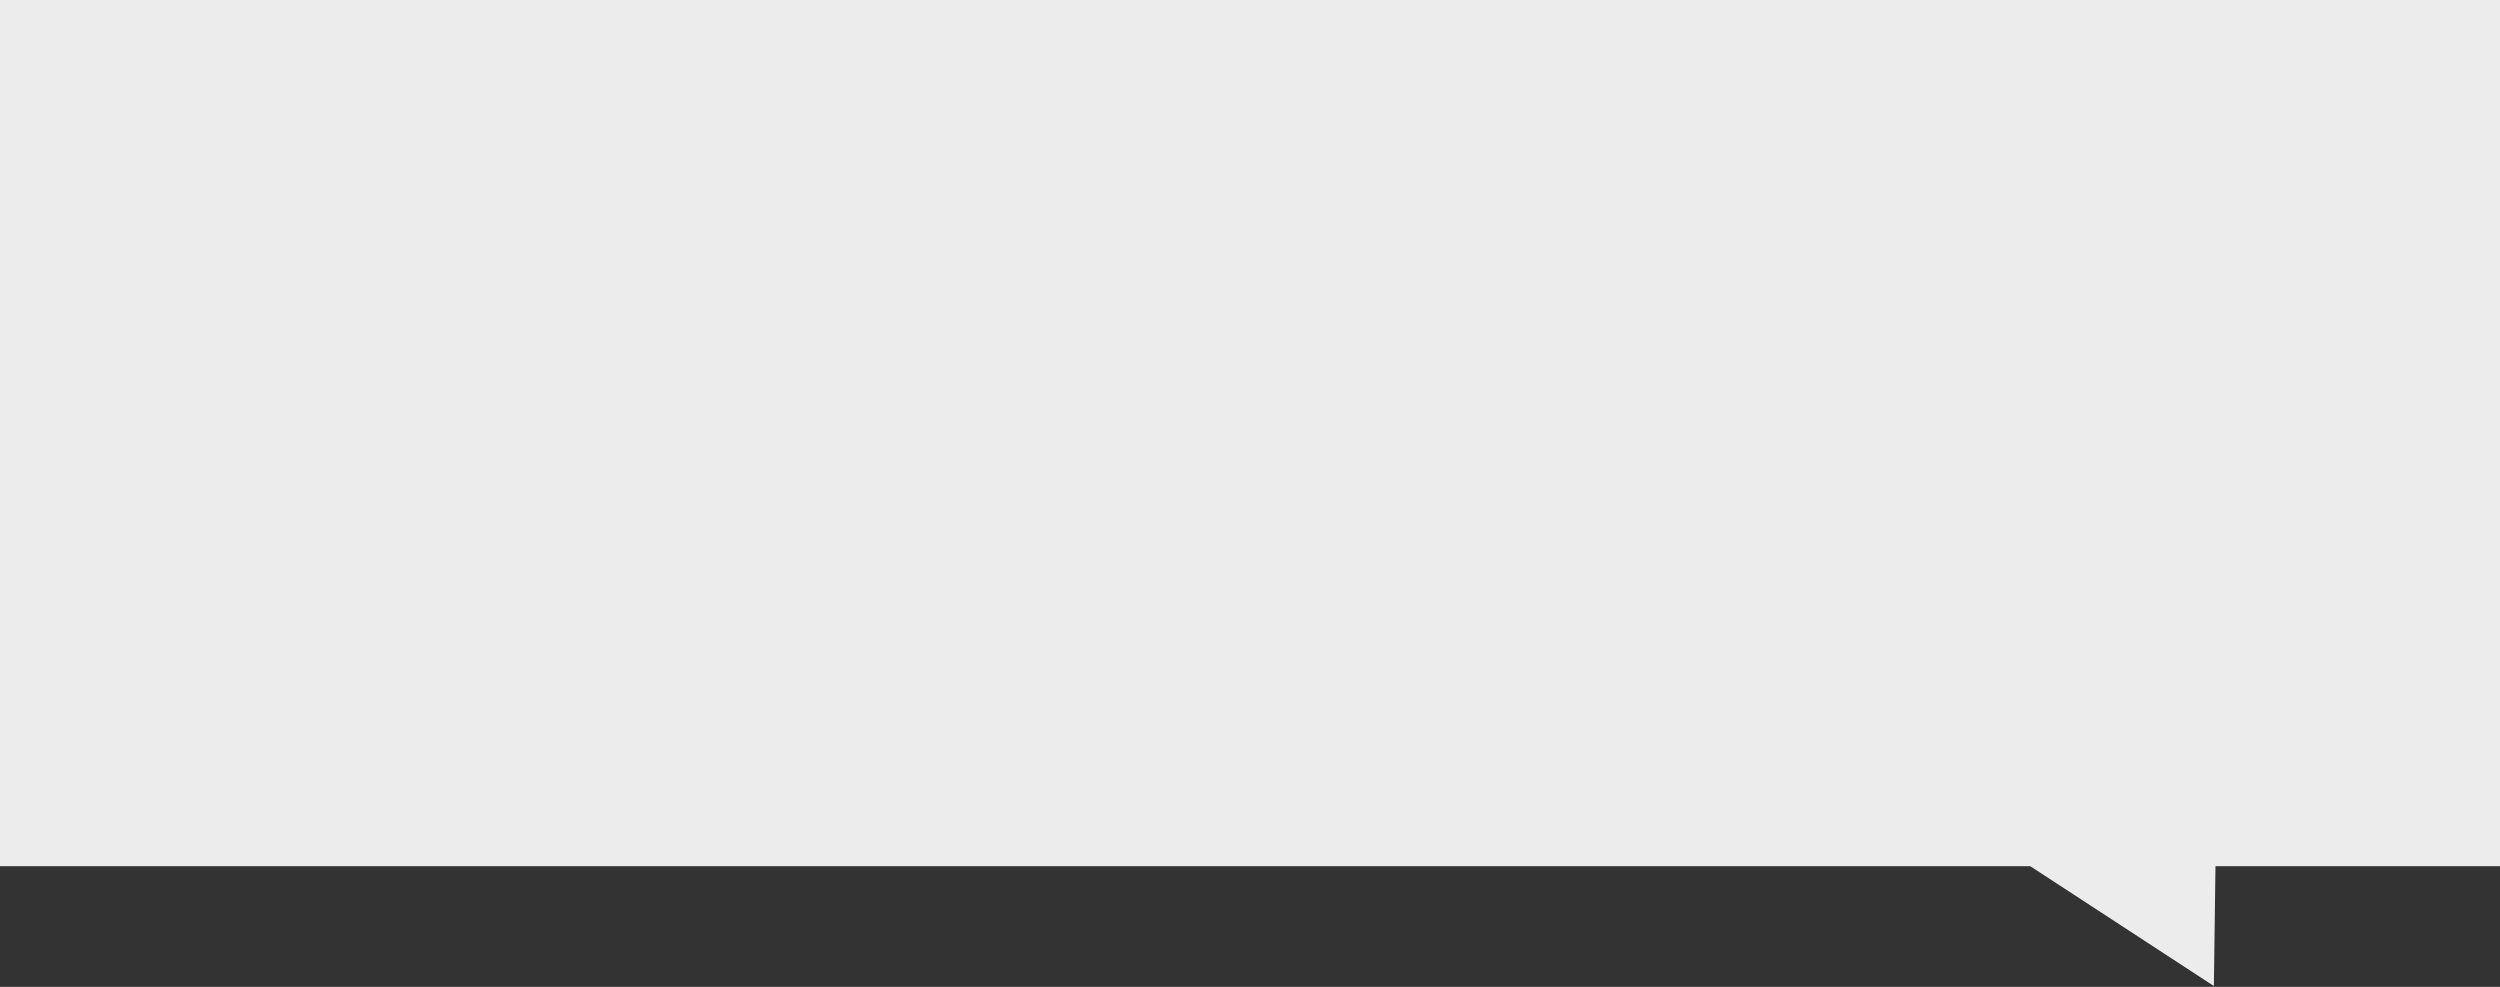 <?xml version="1.0" encoding="UTF-8"?> <svg xmlns="http://www.w3.org/2000/svg" width="494" height="195" viewBox="0 0 494 195" fill="none"><rect x="0" y="0" width="494" height="195" fill="#333333" stroke="none"/> <rect width="494" height="171.157" fill="#EDECEC"></rect> <path d="M438.12 145.637L437.461 194.835L395.758 167.624L438.12 145.637Z" fill="#EDECEC"></path> </svg> 